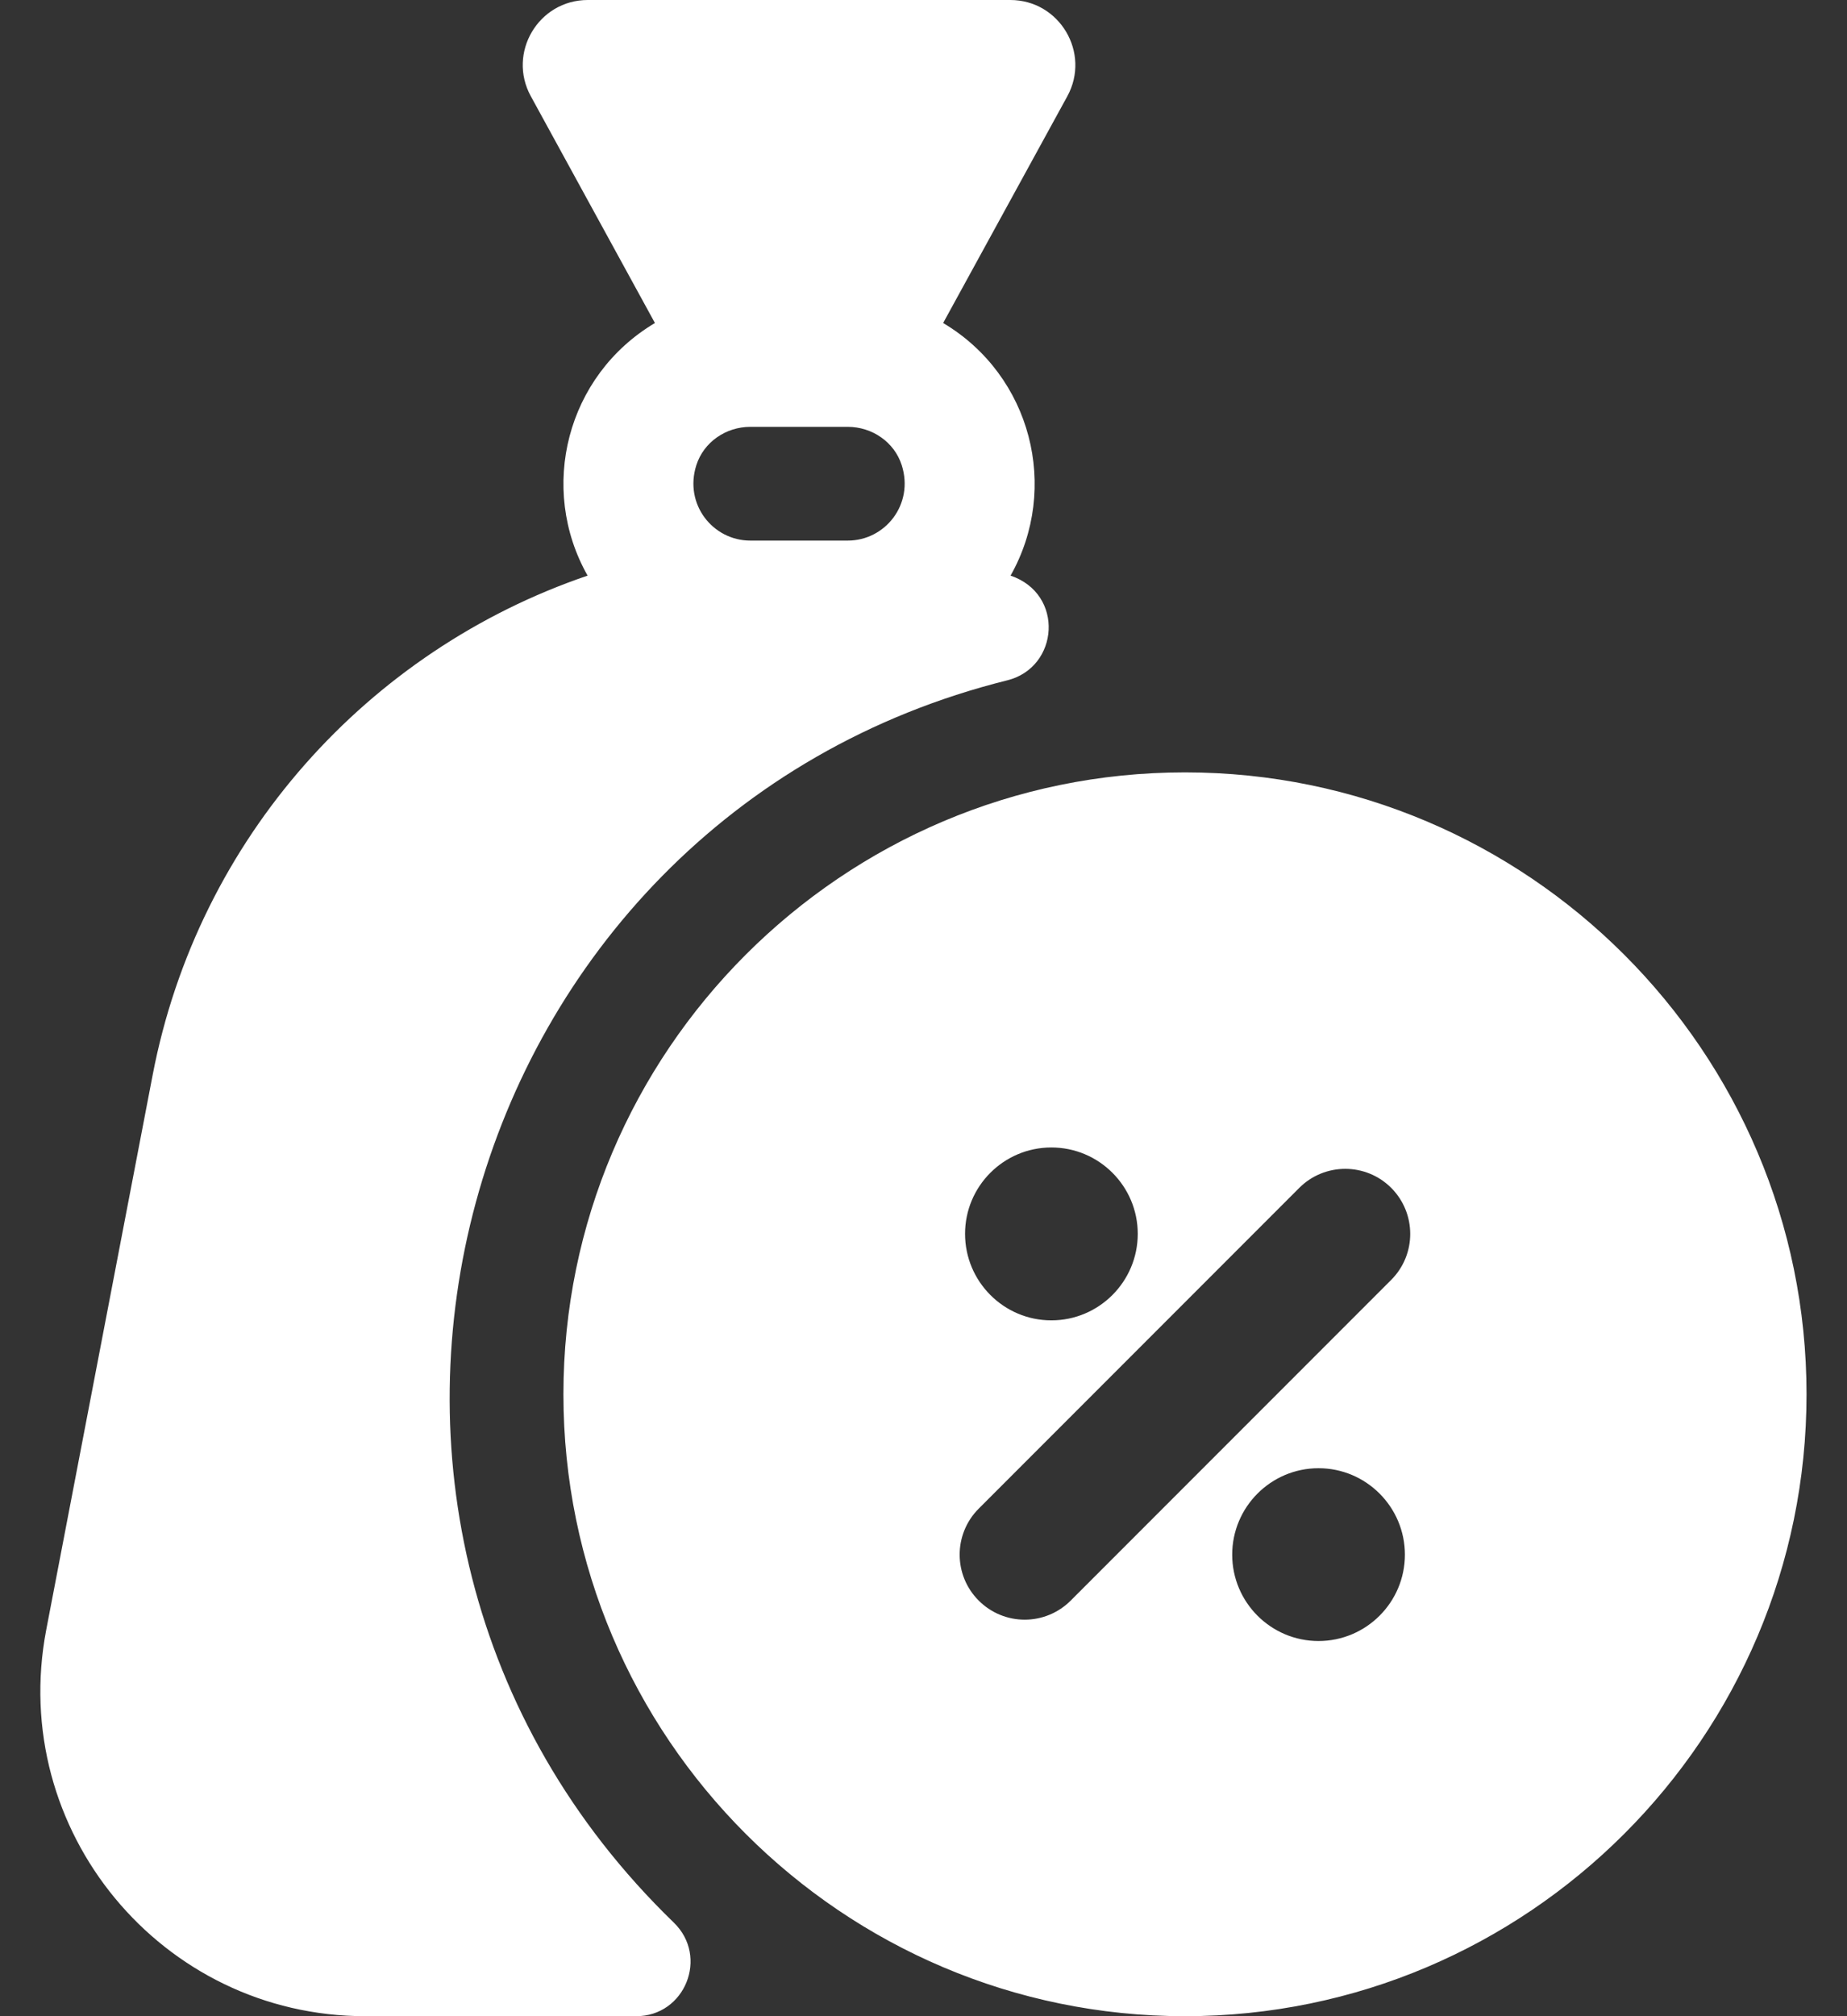 <svg width="22" height="24" viewBox="0 0 22 24" fill="none" xmlns="http://www.w3.org/2000/svg">
<rect x="0" y="0" width="22" height="24" fill="#333333" stroke="none"/>
<path d="M14.114 9.194C10.033 9.194 6.711 12.515 6.711 16.597C6.711 20.679 10.033 24 14.114 24C18.196 24 21.518 20.679 21.518 16.597C21.518 12.515 18.196 9.194 14.114 9.194ZM12.523 13.659C13.091 13.659 13.552 14.12 13.552 14.687C13.552 15.255 13.091 15.717 12.523 15.717C11.956 15.717 11.495 15.255 11.495 14.687C11.495 14.12 11.956 13.659 12.523 13.659ZM15.705 19.534C15.138 19.534 14.677 19.073 14.677 18.506C14.677 17.939 15.138 17.477 15.705 17.477C16.273 17.477 16.734 17.939 16.734 18.506C16.734 19.073 16.273 19.534 15.705 19.534ZM16.571 15.235L12.753 19.053C12.681 19.125 12.596 19.182 12.502 19.221C12.408 19.26 12.307 19.28 12.205 19.28C12.104 19.28 12.003 19.26 11.909 19.221C11.815 19.182 11.73 19.125 11.658 19.053C11.355 18.751 11.355 18.261 11.658 17.958L15.476 14.14C15.778 13.838 16.269 13.838 16.571 14.14C16.873 14.443 16.873 14.933 16.571 15.235ZM12.034 0H7.001C6.413 0 6.04 0.631 6.323 1.146L7.801 3.845C6.748 4.471 6.41 5.812 6.999 6.852C4.39 7.74 2.36 9.972 1.818 12.798L0.551 19.399C0.093 21.788 1.924 24 4.353 24H7.577C8.16 24 8.445 23.292 8.026 22.886C3.064 18.083 5.378 9.746 11.999 8.098C12.615 7.944 12.681 7.07 12.037 6.852C12.625 5.812 12.287 4.471 11.234 3.845L12.713 1.146C12.995 0.63 12.621 0 12.034 0ZM10.098 6.435H8.937C8.492 6.435 8.146 6.004 8.294 5.538C8.382 5.262 8.647 5.081 8.937 5.081H10.098C10.388 5.081 10.653 5.262 10.741 5.538C10.889 6.004 10.543 6.435 10.098 6.435Z" fill="white"/>
</svg>
